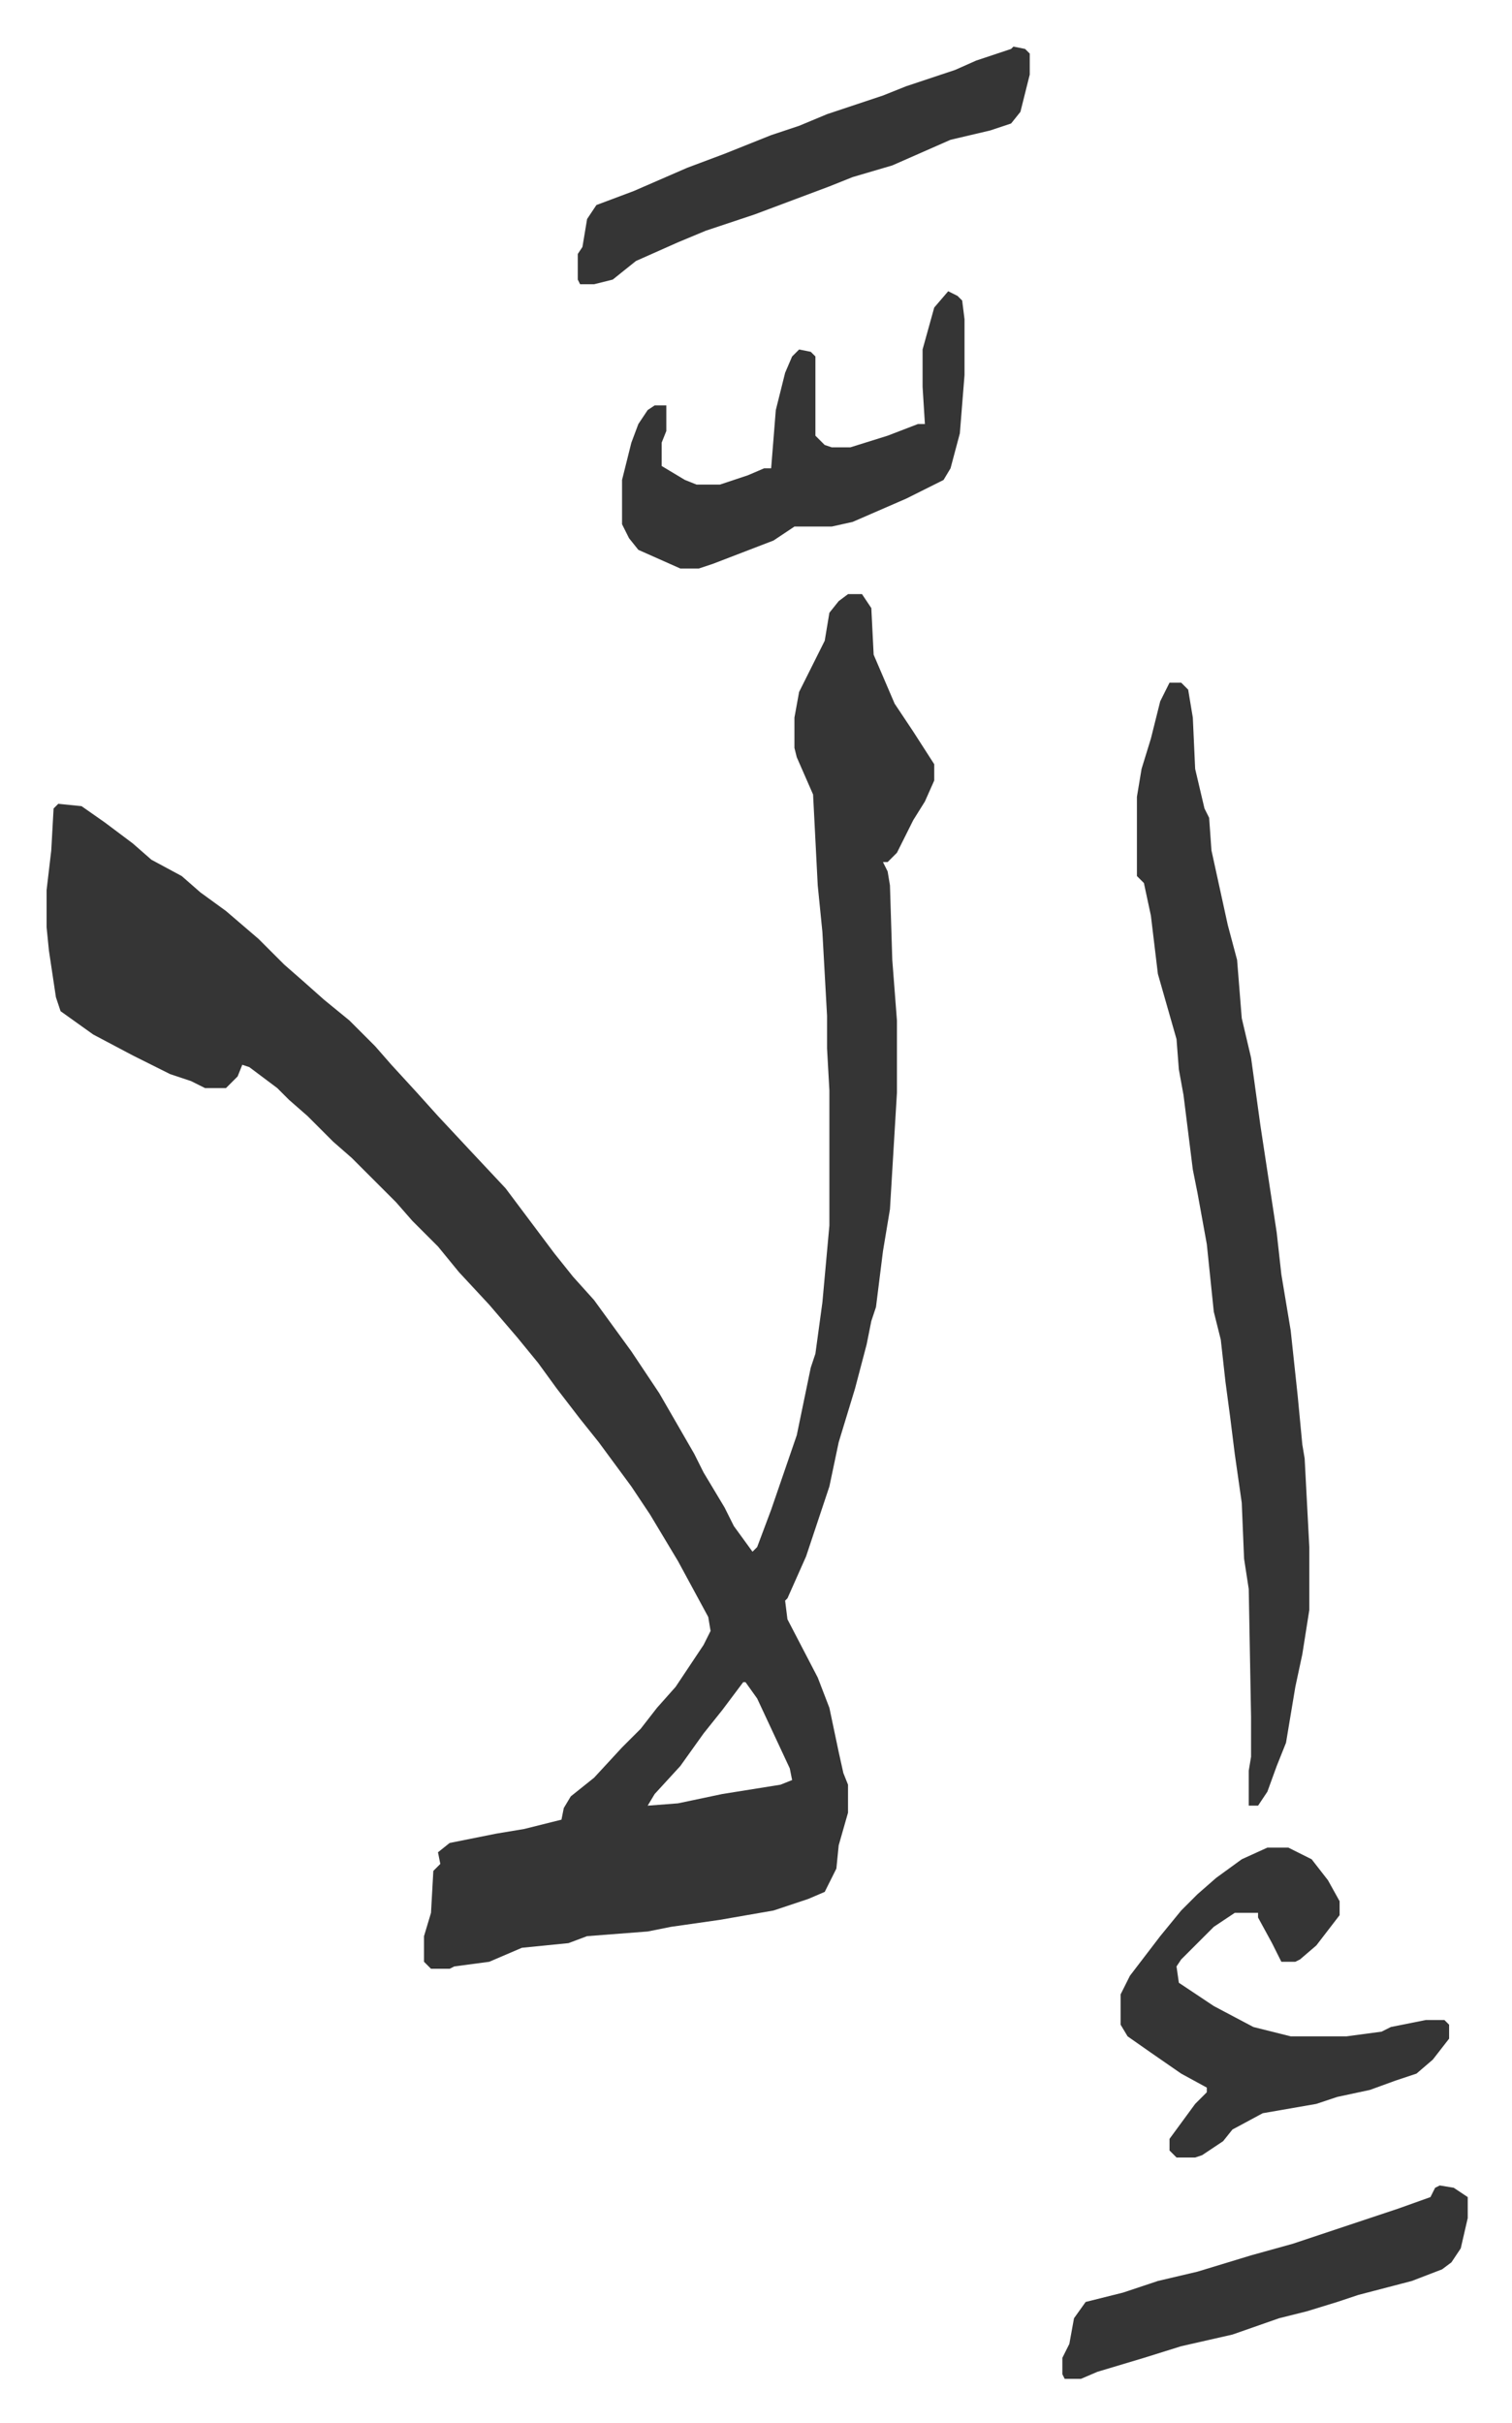 <svg xmlns="http://www.w3.org/2000/svg" role="img" viewBox="-20.00 167.00 649.00 1040.00"><path fill="#353535" id="rule_normal" d="M344 422h6l4 6 1 20 9 21 8 12 9 14v7l-4 9-5 8-7 14-4 4h-2l2 4 1 6 1 32 2 26v31l-3 50-3 18-3 24-2 6-2 10-5 19-7 23-4 19-10 30-8 18-1 1 1 8 13 25 5 13 4 19 2 9 2 5v12l-4 14-1 10-5 10-7 3-15 5-23 4-21 3-10 2-26 2-8 3-20 2-14 6-15 2-2 1h-8l-3-3v-11l3-10 1-18 3-3-1-5 5-4 20-4 12-2 12-3 4-1 1-5 3-5 10-8 12-13 8-8 7-9 8-9 12-18 3-6-1-6-13-24-12-20-8-12-14-19-8-10-10-13-8-11-9-11-12-14-13-14-9-11-11-11-7-8-19-19-8-7-11-11-8-7-5-5-12-9-3-1-2 5-5 5h-9l-6-3-9-3-16-8-17-9-14-10-2-6-3-20-1-10v-16l2-17 1-18 2-2 10 1 10 7 12 9 8 7 13 7 8 7 11 8 14 12 11 11 8 7 9 8 11 9 11 11 7 8 11 12 9 10 14 15 15 16 9 12 12 16 8 10 9 10 8 11 8 11 12 18 15 26 4 8 9 15 4 8 8 11 2-2 6-16 11-32 6-29 2-6 3-22 3-33v-58l-1-18v-14l-2-36-2-20-2-39-7-16-1-4v-13l2-11 7-14 4-8 2-12 4-5zm-45 467l-9 12-8 10-10 14-11 12-3 5 13-1 19-4 25-4 5-2-1-5-14-30-5-7zm183-429h5l3 3 2 12 1 22 4 17 2 4 1 14 7 32 4 15 2 25 4 17 4 29 7 46 2 18 4 24 3 28 2 21 1 6 2 38v27l-3 19-3 14-4 24-4 10-4 11-4 6h-4v-15l1-6v-17l-1-55-2-13-1-24-3-21-2-16-2-15-2-18-3-12-3-29-4-22-2-10-4-32-2-11-1-13-6-21-2-7-3-25-3-14-3-3v-34l2-12 4-13 4-16zm42 500h9l10 5 7 9 5 9v6l-10 13-7 6-2 1h-6l-4-8-6-11v-2h-10l-9 6-14 14-2 3 1 7 15 10 17 9 16 4h24l15-2 4-2 15-3h8l2 2v6l-7 9-7 6-9 3-11 4-14 3-9 3-23 4-13 7-4 5-9 6-3 1h-8l-3-3v-5l11-15 5-5v-2l-11-6-13-9-10-7-3-5v-13l4-8 13-17 9-11 7-7 8-7 11-8zM387 292l4 2 2 2 1 8v24l-2 25-4 15-3 5-16 8-23 10-9 2h-16l-9 6-26 10-6 2h-8l-18-8-4-5-3-6v-19l4-16 3-8 4-6 3-2h5v11l-2 5v10l10 6 5 2h10l12-4 7-3h3l2-25 4-16 3-7 3-3 5 1 2 2v34l4 4 3 1h8l16-5 13-5h3l-1-16v-16l5-18zm28-105l5 1 2 2v9l-4 16-4 5-9 3-17 4-25 11-17 5-10 4-16 6-16 6-21 7-12 5-18 8-10 8-8 2h-6l-1-2v-11l2-3 2-12 4-6 16-6 23-10 16-6 20-8 12-4 12-5 24-8 10-4 21-7 9-4 15-5zm183 918l6 1 6 4v9l-3 13-4 6-4 3-13 5-23 6-9 3-13 4-12 3-20 7-22 5-16 5-20 6-7 3h-7l-1-2v-7l3-6 2-11 5-7 16-4 15-5 17-4 23-7 18-5 36-12 9-3 14-5 2-4z"/></svg>

